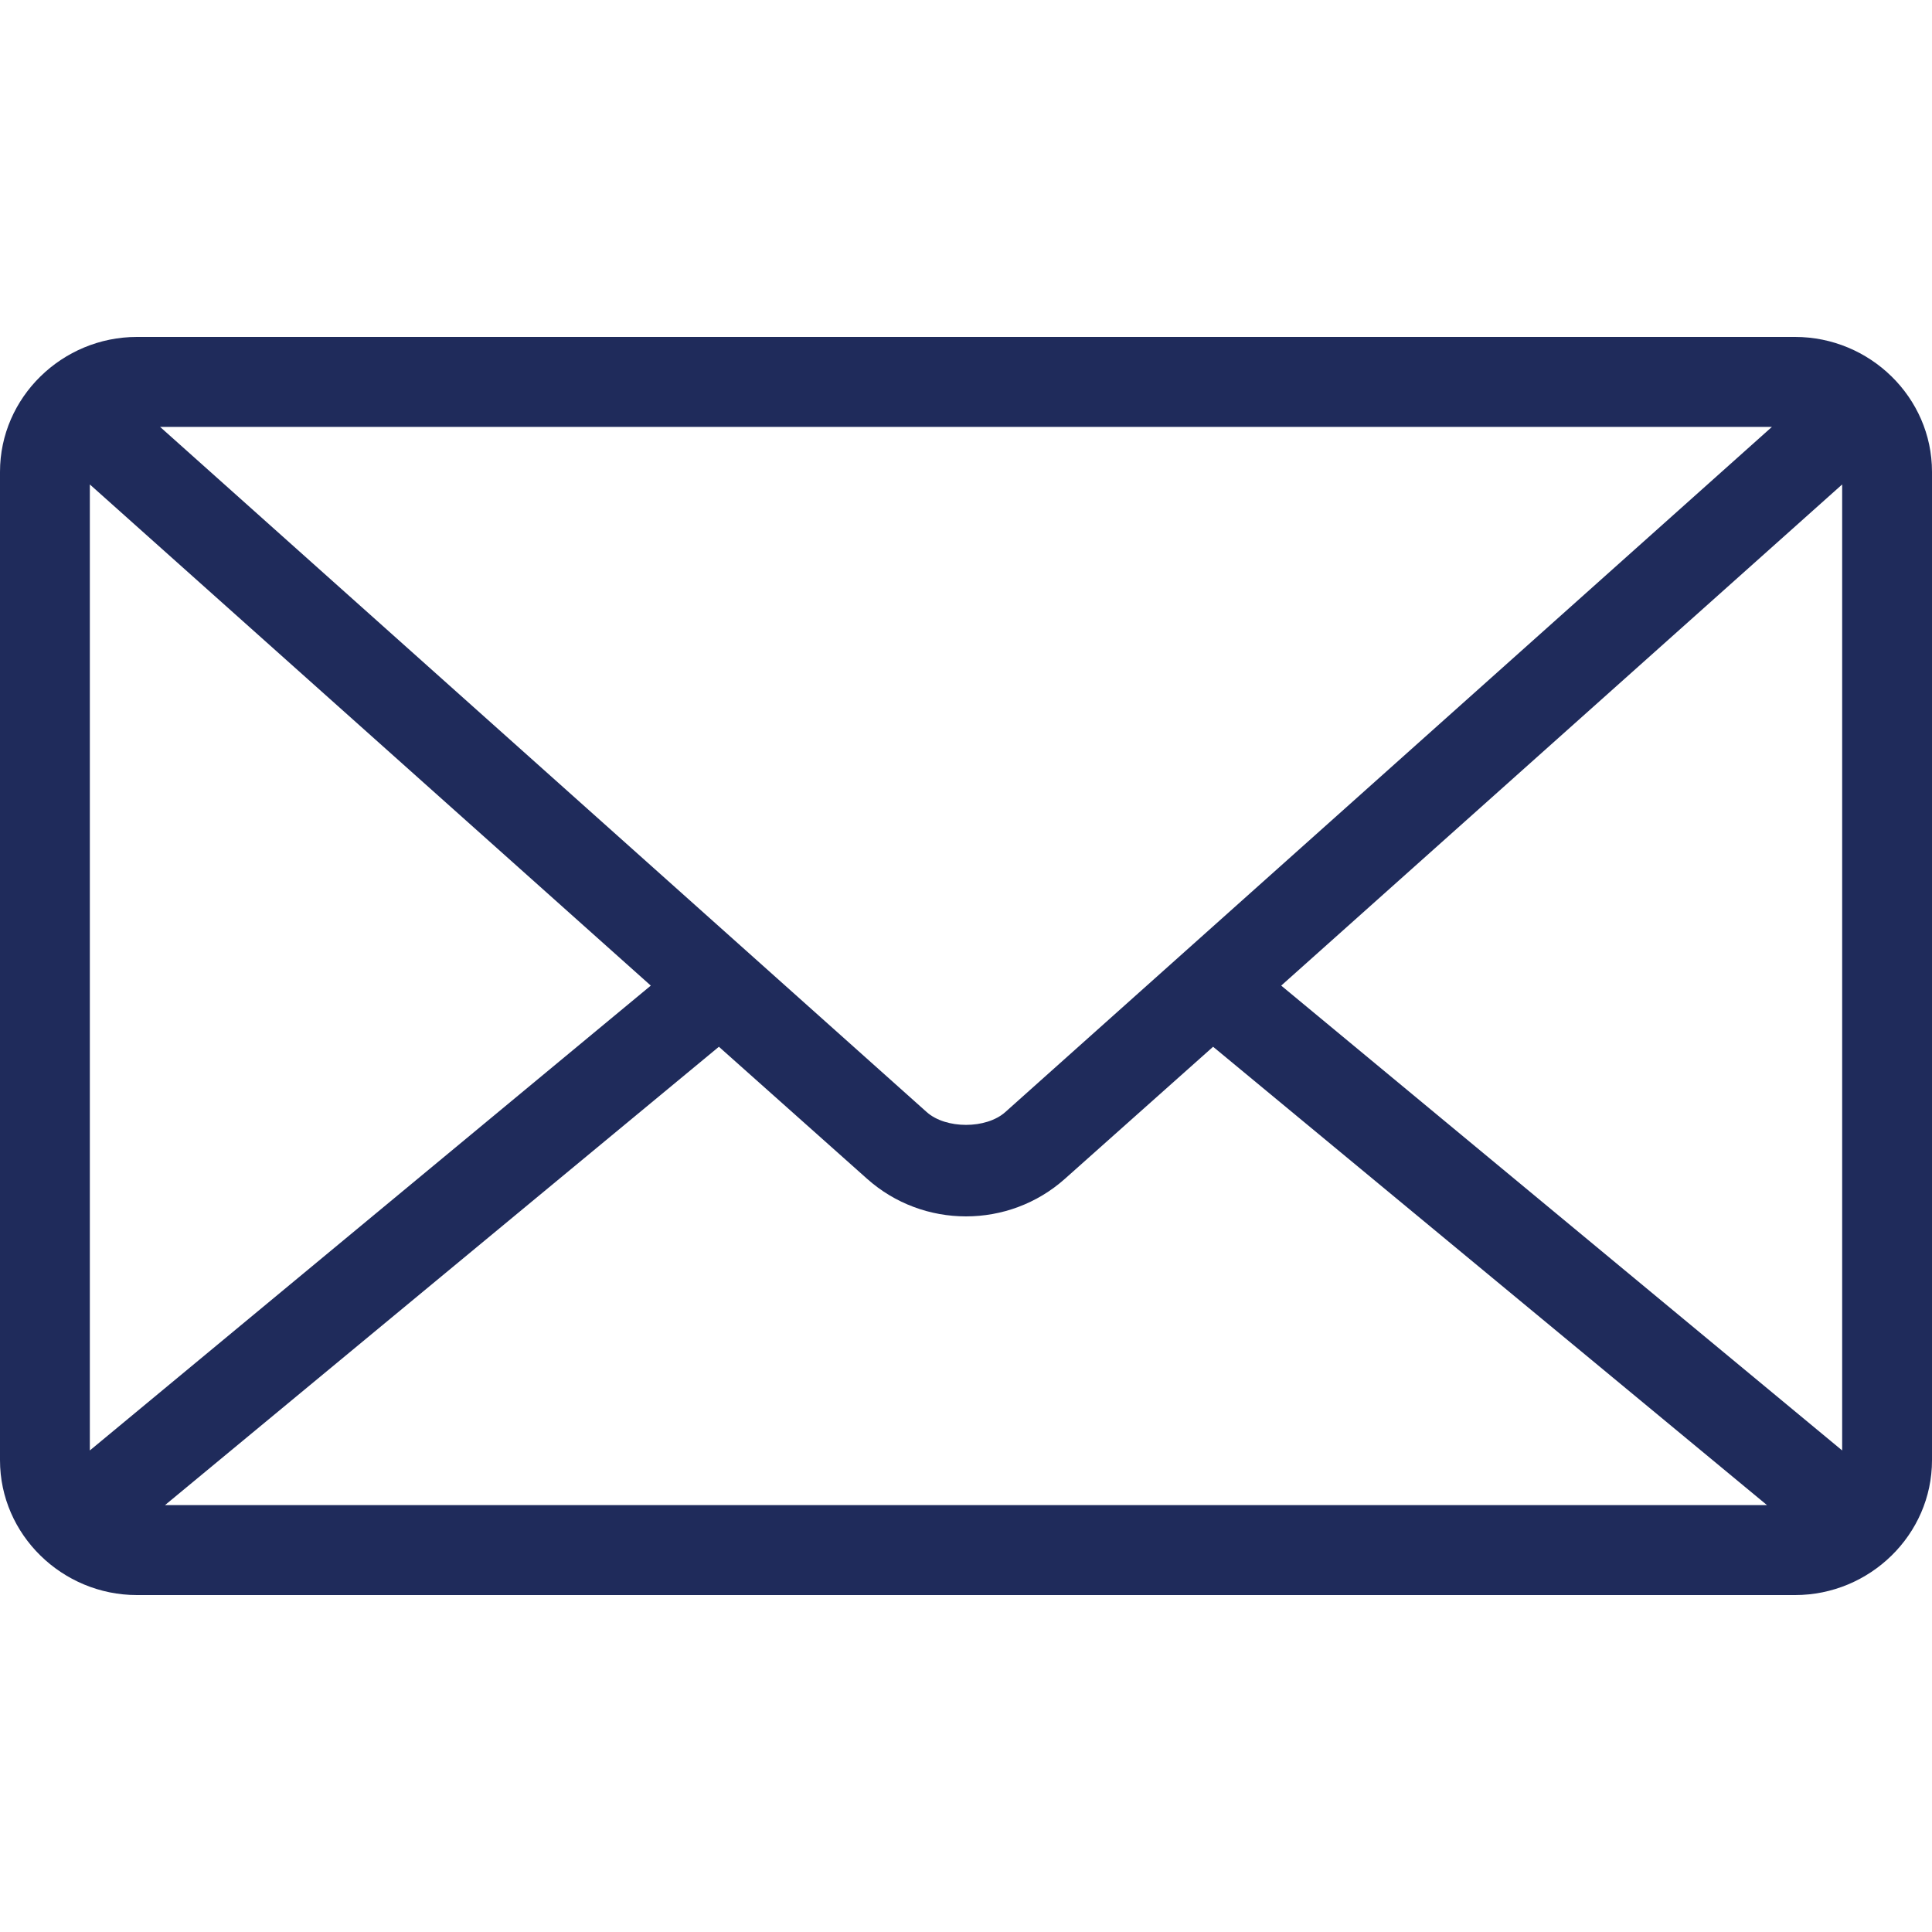 <?xml version="1.0" encoding="UTF-8"?>
<svg xmlns="http://www.w3.org/2000/svg" width="20" height="20" viewBox="0 0 20 20" fill="none">
  <path fill-rule="evenodd" clip-rule="evenodd" d="M1.417 3.488C0.645 3.488 0 4.112 0 4.884V15.116C0 15.888 0.645 16.512 1.417 16.512H18.583C19.355 16.512 20 15.888 20 15.116V4.884C20 4.112 19.355 3.488 18.583 3.488H1.417ZM1.657 4.419H18.343L10.407 11.512C10.209 11.689 9.791 11.689 9.593 11.512L1.657 4.419ZM0.93 5.015L6.737 10.203L0.93 15.015V5.015ZM19.07 5.015V15.015L13.263 10.203L19.07 5.015ZM7.442 10.836L8.975 12.202C9.557 12.722 10.443 12.722 11.025 12.202L12.558 10.836L18.292 15.581H1.708L7.442 10.836Z" fill="#1F2B5B"></path>
</svg>
